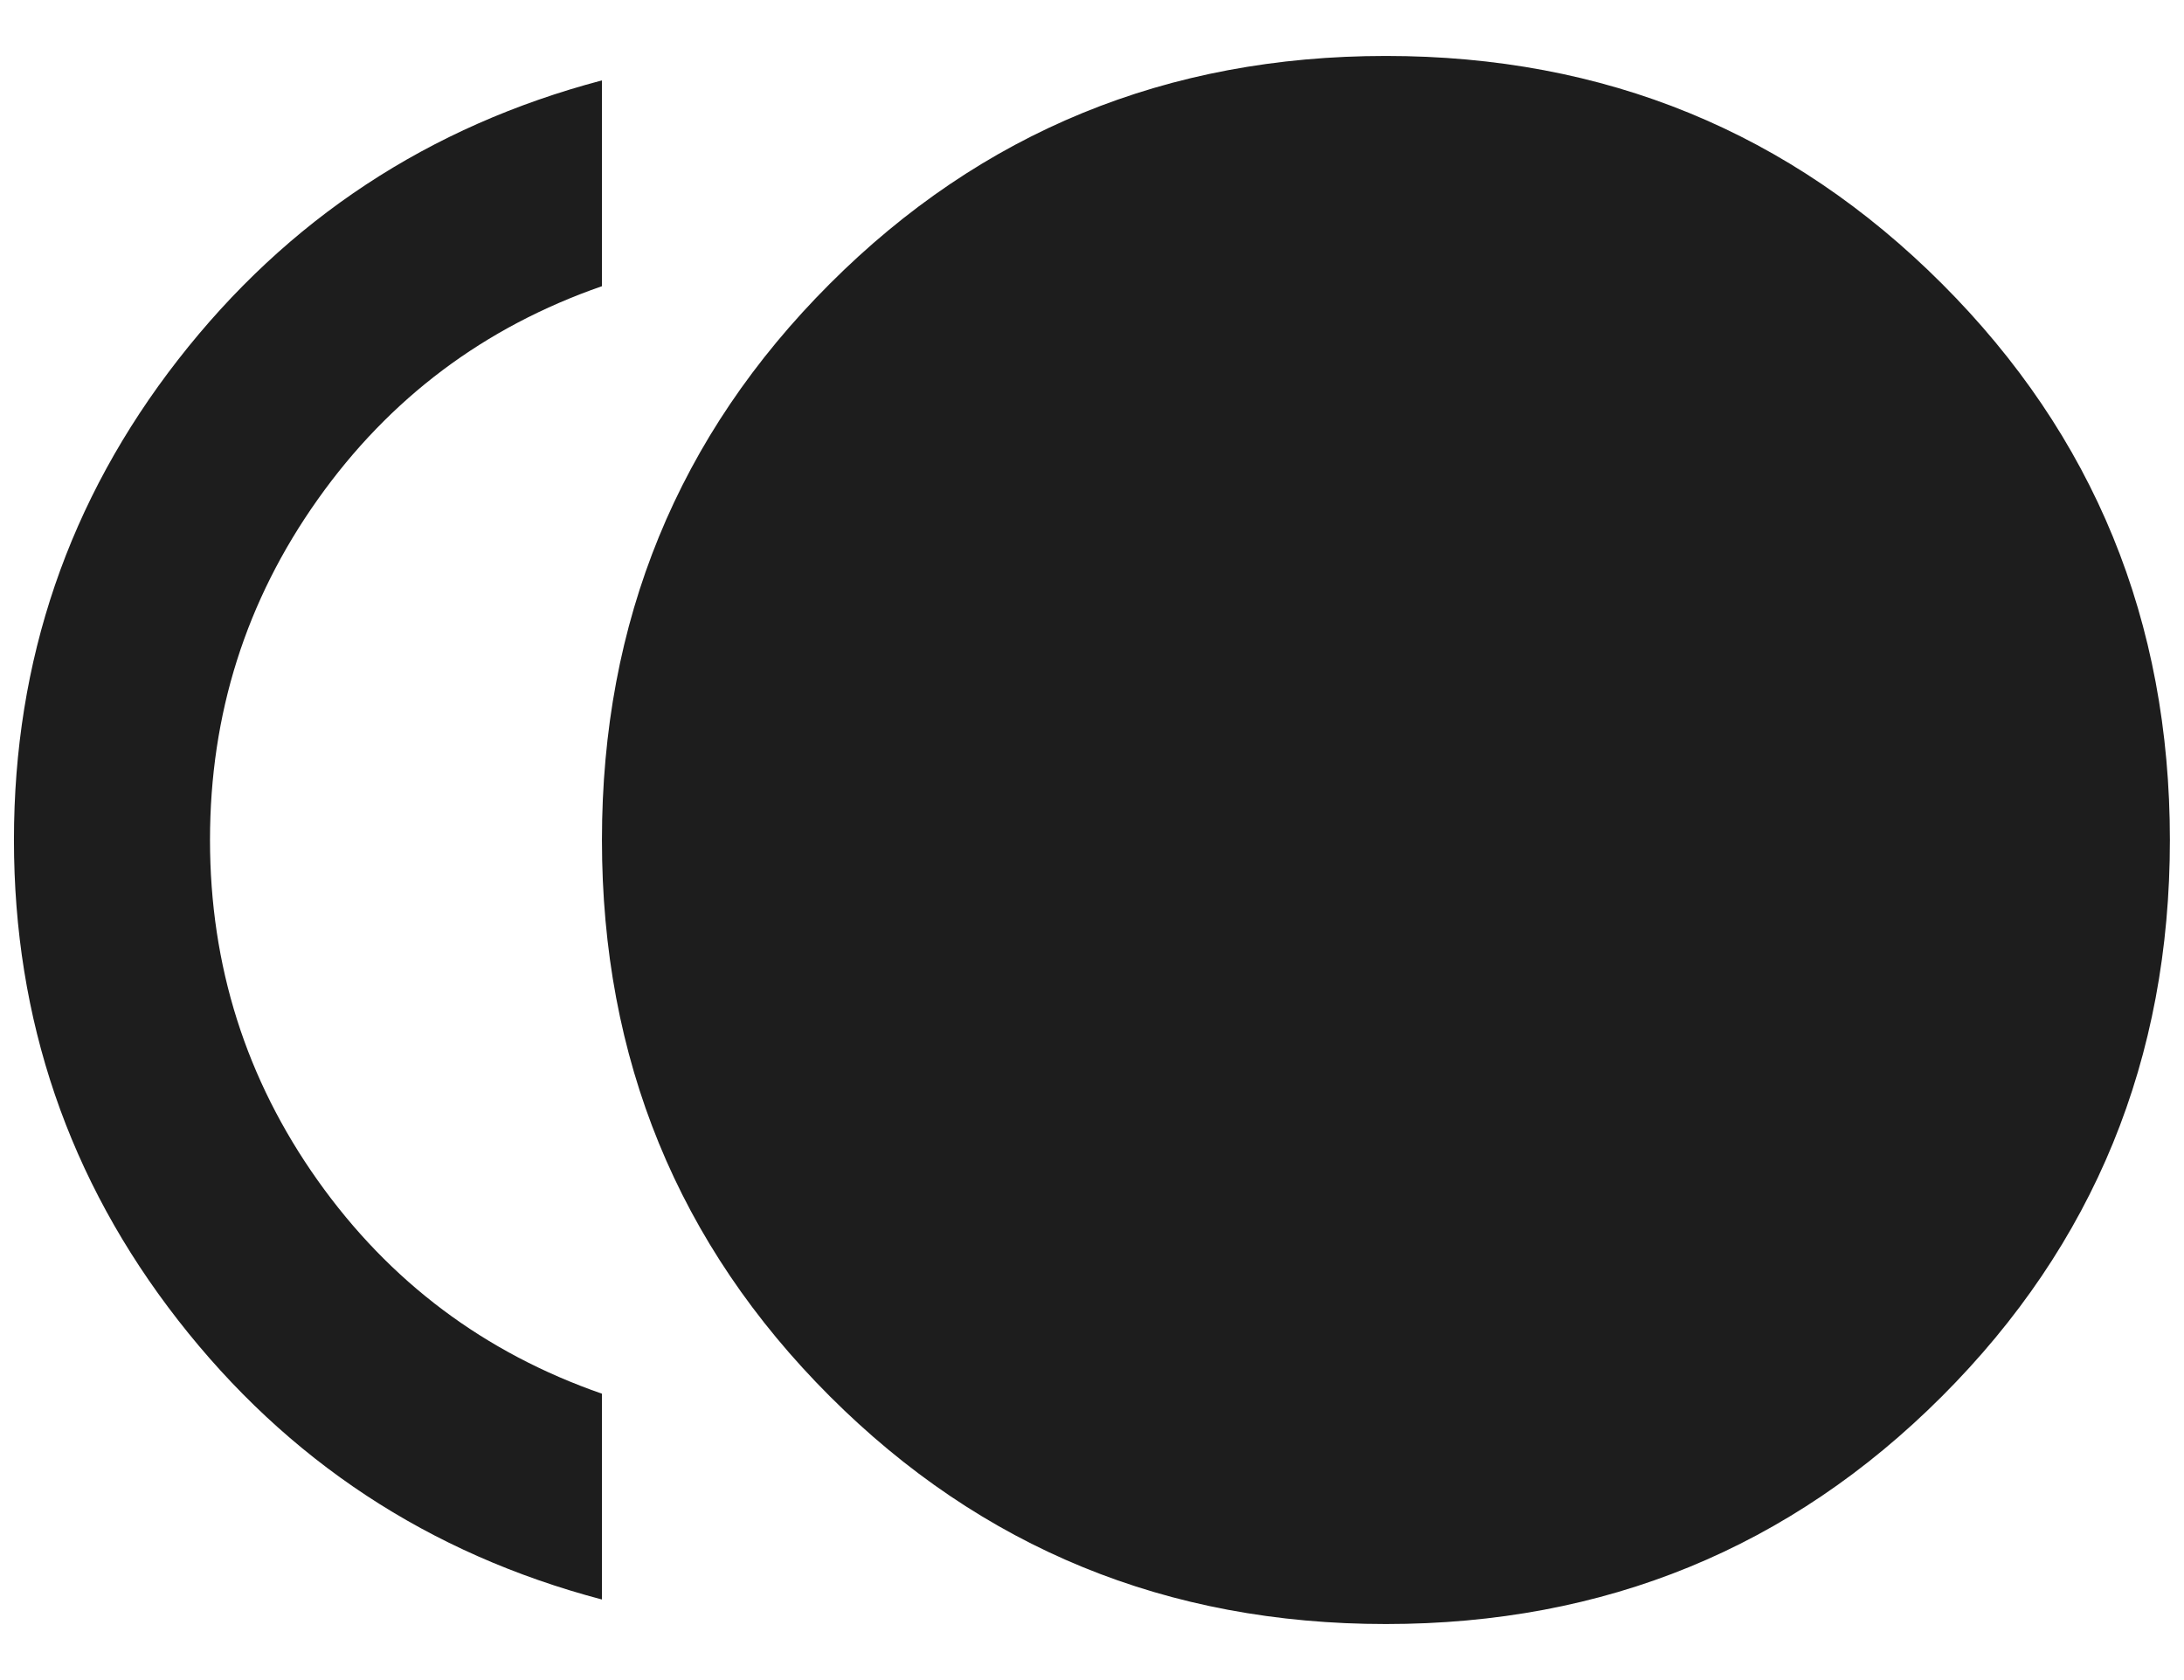 <svg fill="none" height="20" viewBox="0 0 26 20" width="26" xmlns="http://www.w3.org/2000/svg"><path d="m16.499 19.333c-2.606 0-4.812-.904-6.621-2.712-1.808-1.808-2.712-4.015-2.712-6.621 0-2.606.904-4.812 2.712-6.621 1.808-1.808 4.015-2.713 6.621-2.713 2.606 0 4.812.904 6.621 2.713 1.808 1.808 2.712 4.015 2.712 6.621 0 2.606-.904 4.812-2.712 6.621-1.808 1.808-4.015 2.712-6.621 2.712zm-9.333-.292c-2.061-.544-3.743-1.653-5.046-3.325-1.303-1.672-1.954-3.578-1.954-5.717 0-2.139.651-4.044 1.954-5.717 1.303-1.672 2.985-2.781 5.046-3.325v2.45c-1.4.486-2.528 1.332-3.383 2.538-.856 1.206-1.283 2.557-1.283 4.054 0 1.497.428 2.849 1.283 4.054.856 1.206 1.983 2.051 3.383 2.538z" fill="#1d1d1d"/></svg>